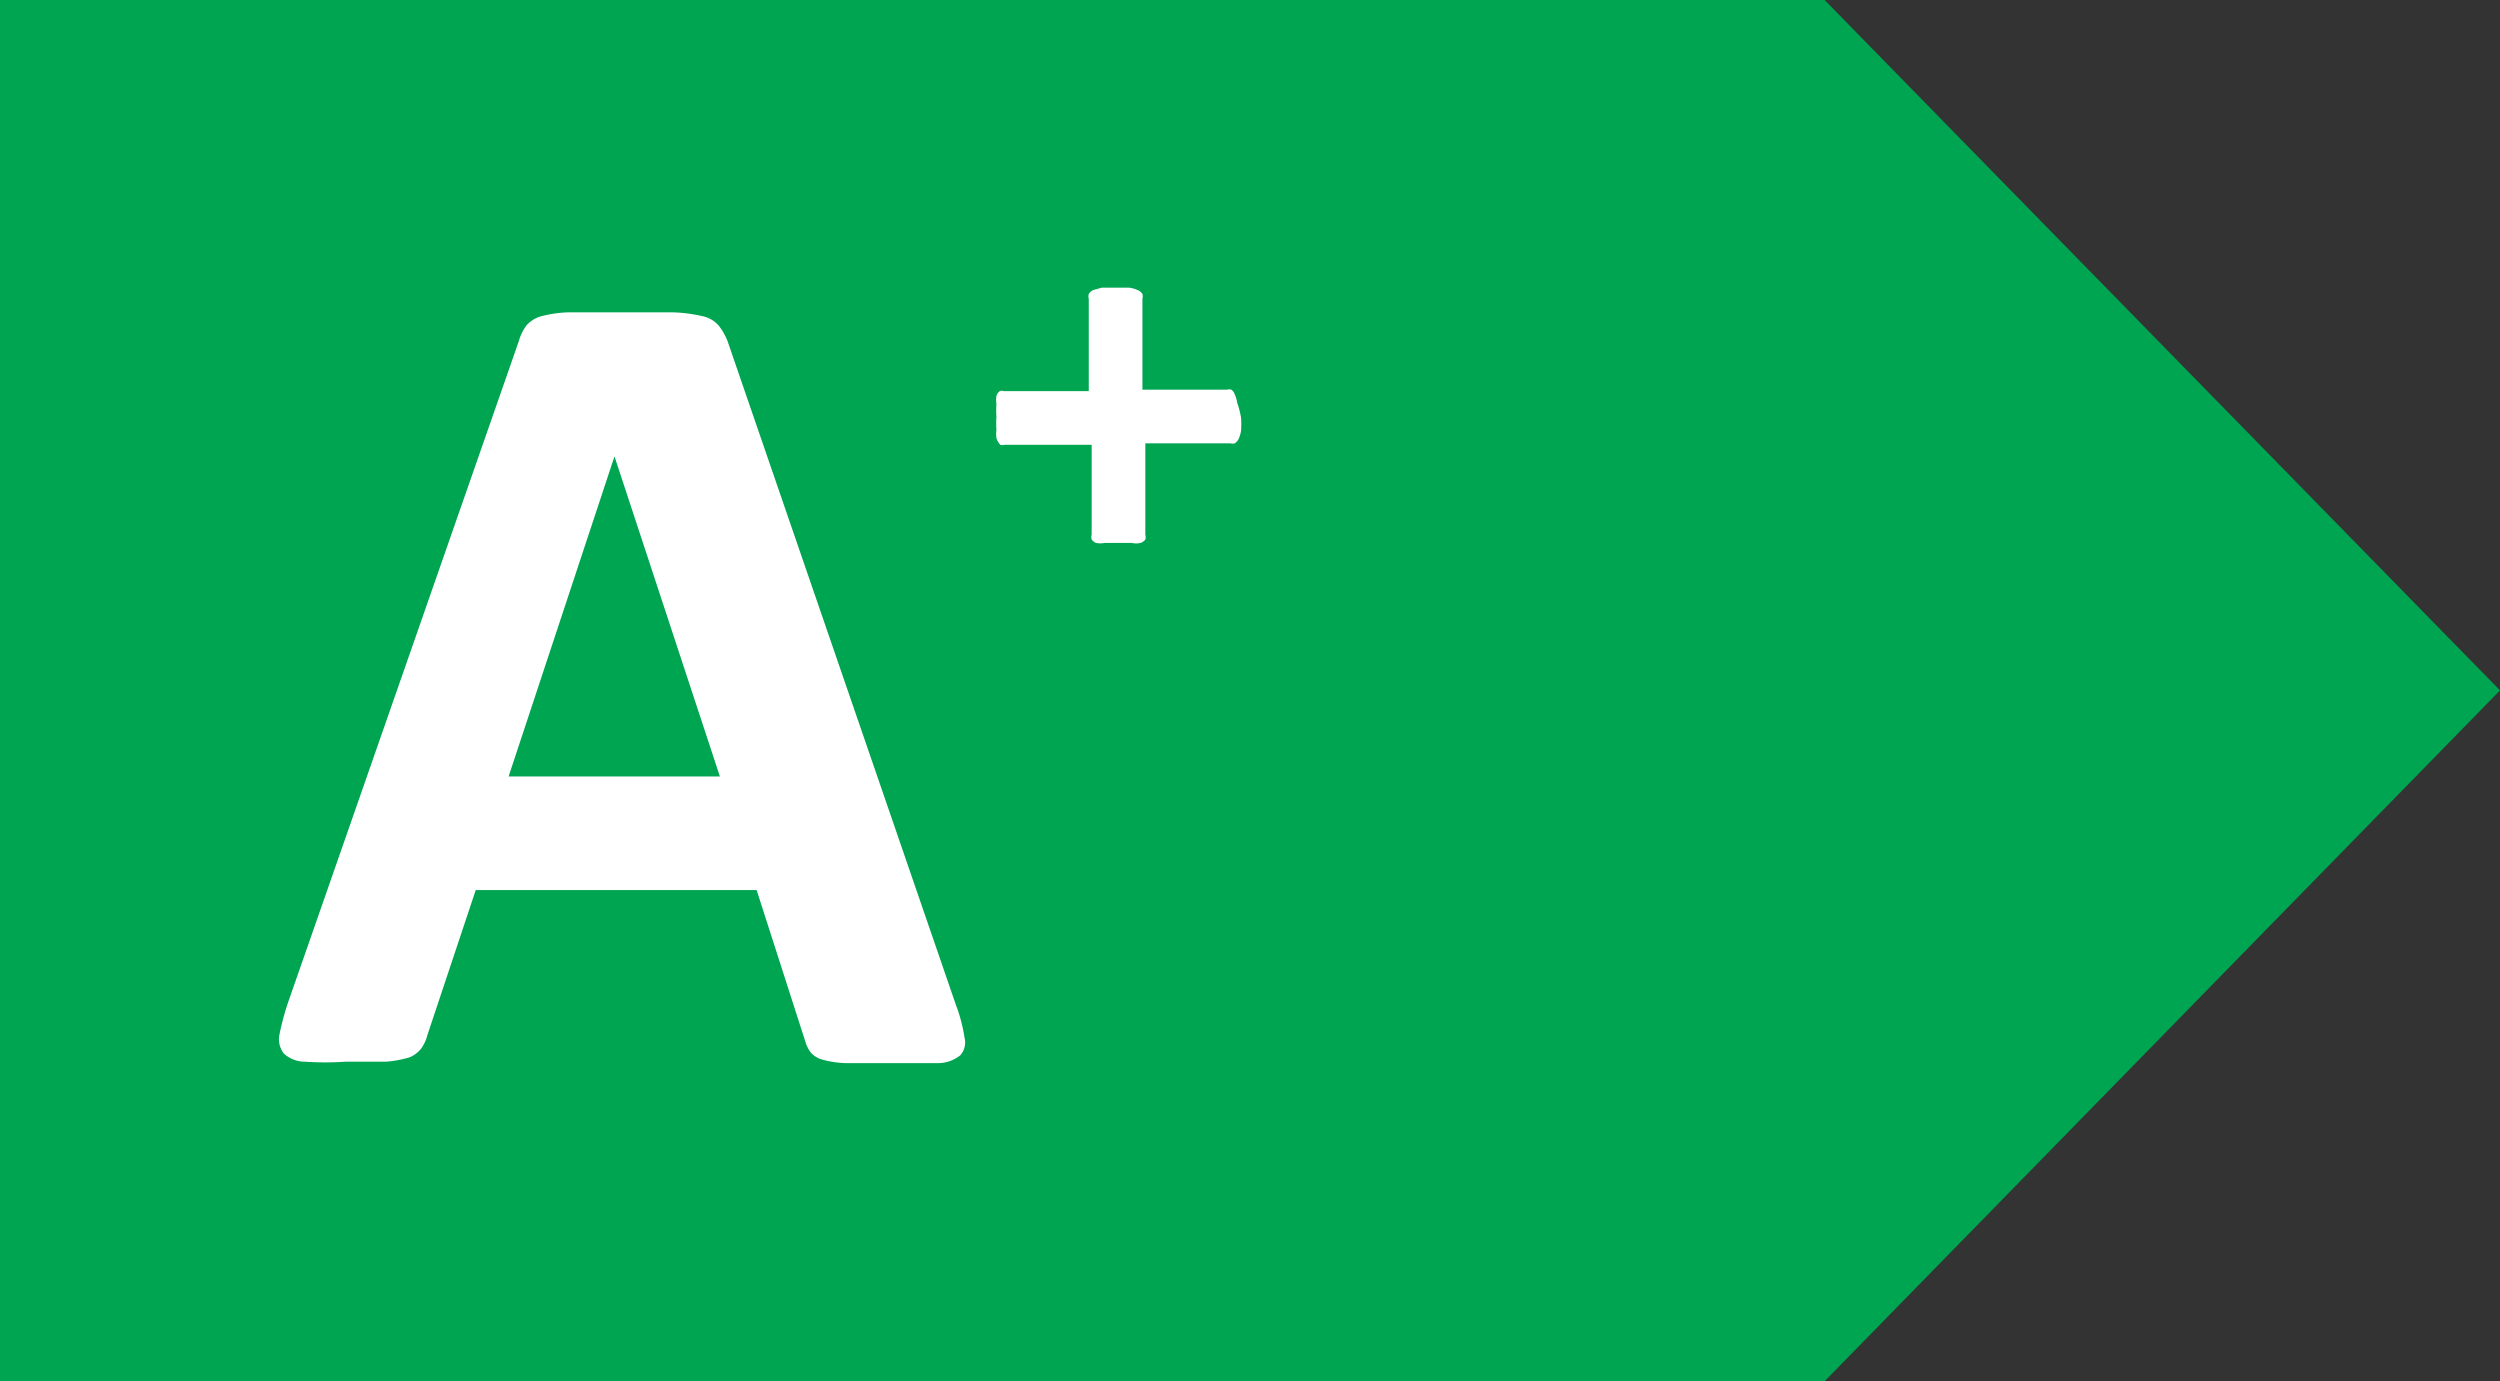<svg xmlns="http://www.w3.org/2000/svg" viewBox="0 0 51.71 28.57"><rect x="0" y="0" width="51.71" height="28.57" fill="#333333" stroke="none"/><defs><style>.cls-1{fill:#fff;}.cls-2{fill:#00a551;}</style></defs><g id="Layer_2" data-name="Layer 2"><rect class="cls-1" x="0.32" y="0.34" width="10.87" height="27.84"/></g><g id="A_" data-name="A+"><polygon class="cls-2" points="0 0 0 28.57 37.74 28.57 51.71 14.28 37.74 0 0 0"/><path class="cls-1" d="M19.72,20.72a3.3,3.3,0,0,1,.18.68.4.4,0,0,1-.09.37.74.74,0,0,1-.47.16c-.22,0-.52,0-.91,0l-.95,0a2,2,0,0,1-.51-.07.49.49,0,0,1-.25-.15.73.73,0,0,1-.12-.25l-1-3.11H9.79l-1,3a.8.8,0,0,1-.13.28.58.58,0,0,1-.24.18,2.27,2.27,0,0,1-.49.09l-.83,0a6.32,6.32,0,0,1-.85,0,.64.64,0,0,1-.43-.17.48.48,0,0,1-.09-.39,5.37,5.37,0,0,1,.18-.67L10.68,7a1,1,0,0,1,.16-.33.63.63,0,0,1,.31-.19,2.5,2.5,0,0,1,.57-.08c.25,0,.57,0,1,0s.84,0,1.12,0a3.06,3.06,0,0,1,.64.08.6.6,0,0,1,.34.2A1.27,1.27,0,0,1,15,7ZM12.66,9.38h0L10.47,16h4.37Z" transform="translate(0.05 0.06)"/><path class="cls-1" d="M25.62,8.58a2,2,0,0,1,0,.27.69.69,0,0,1-.05.17.24.24,0,0,1-.08.09.16.16,0,0,1-.09,0H23.64V11a.17.17,0,0,1,0,.1.2.2,0,0,1-.1.07.39.39,0,0,1-.18,0l-.28,0-.28,0a.48.48,0,0,1-.18,0,.22.22,0,0,1-.09-.07.17.17,0,0,1,0-.1V9.14H20.73a.16.16,0,0,1-.09,0A.36.36,0,0,1,20.56,9a.69.69,0,0,1,0-.17,2,2,0,0,1,0-.27,1.84,1.84,0,0,1,0-.26.58.58,0,0,1,0-.17.2.2,0,0,1,.07-.1.11.11,0,0,1,.08,0h1.76V6.12a.19.19,0,0,1,0-.1.24.24,0,0,1,.09-.08l.18-.05h.56a.56.56,0,0,1,.18.05.21.21,0,0,1,.1.08.19.19,0,0,1,0,.1V8h1.75a.16.16,0,0,1,.09,0,.2.2,0,0,1,.07.1.58.58,0,0,1,.05.17A1.84,1.84,0,0,1,25.62,8.58Z" transform="translate(0.05 0.06)"/></g></svg>